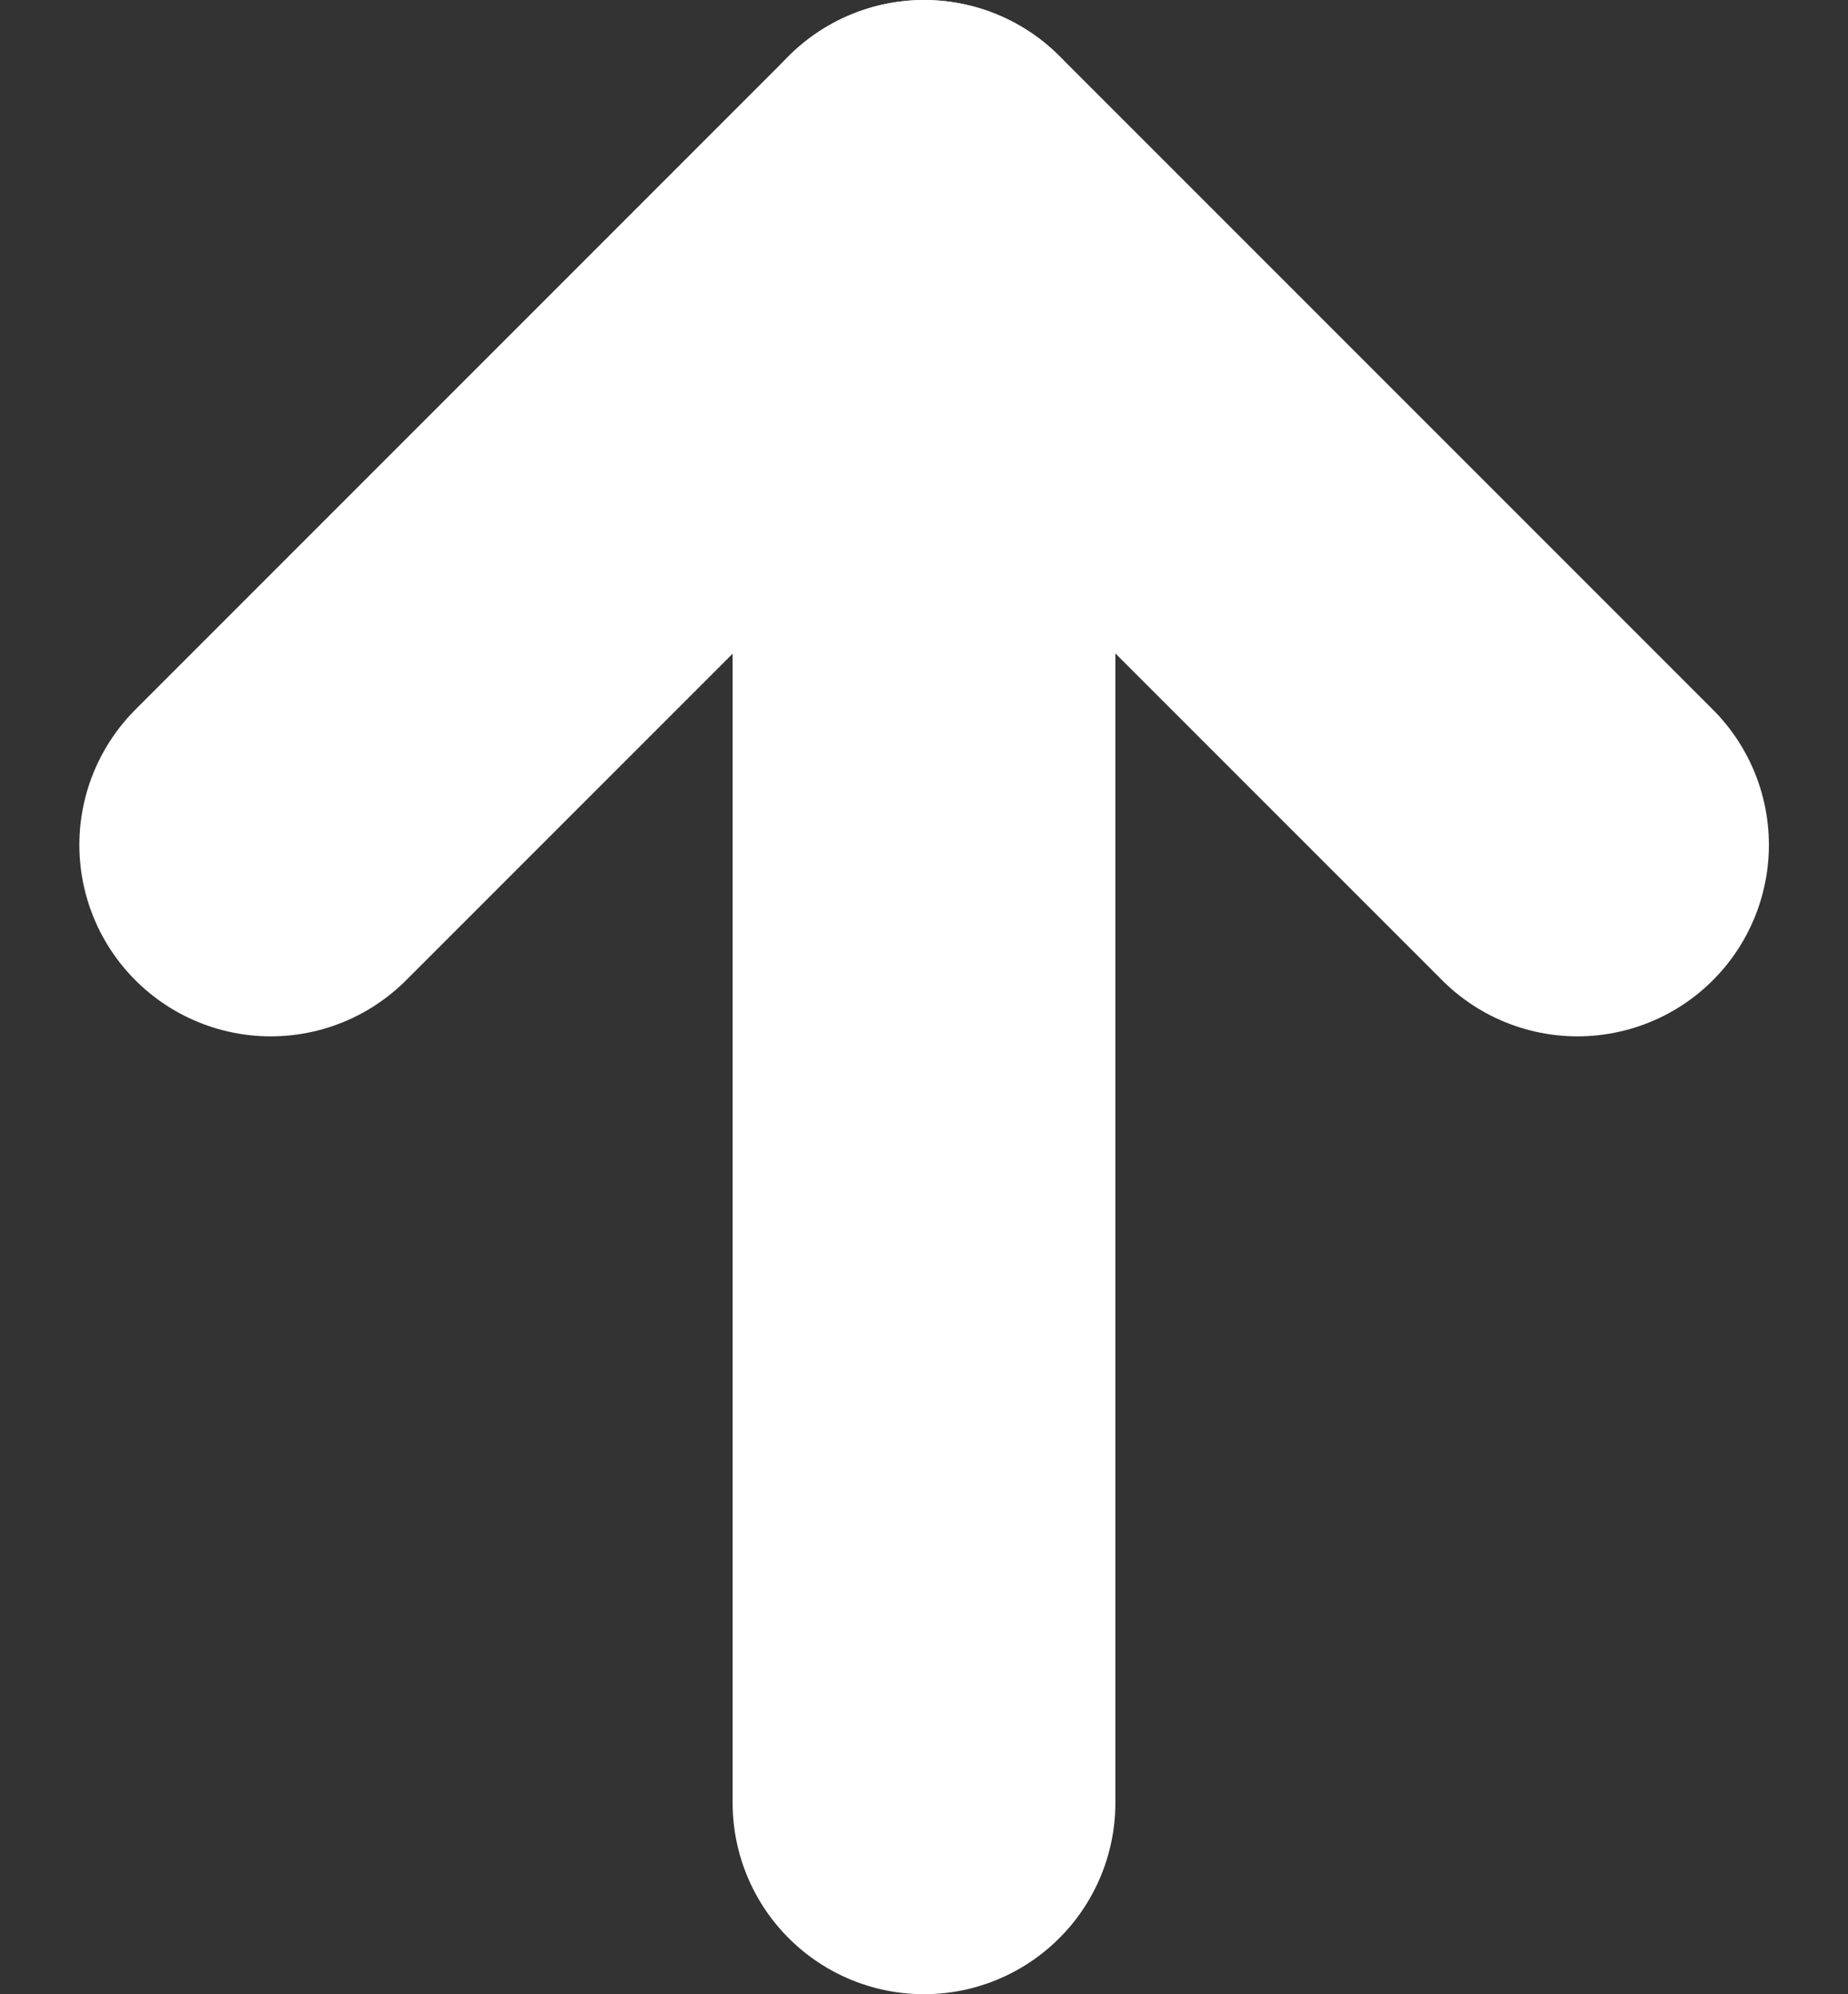 <svg xmlns="http://www.w3.org/2000/svg" width="14.484" height="15.627" viewBox="0 0 14.484 15.627">
  <rect x="0" y="0" width="14.484" height="15.627" fill="#333333" stroke="none"/>
  <g id="グループ_238" data-name="グループ 238" transform="translate(-7277.937 6776.093) rotate(-90)">
    <path id="パス_1766" data-name="パス 1766" d="M0,5.121,5.121,0l5.121,5.121" transform="translate(6774.593 7280.059) rotate(90)" fill="none" stroke="#fff" stroke-linecap="round" stroke-linejoin="round" stroke-width="3"/>
    <path id="パス_1767" data-name="パス 1767" d="M0,0H12.627" transform="translate(6774.593 7285.179) rotate(180)" fill="none" stroke="#fff" stroke-linecap="round" stroke-width="3"/>
  </g>
</svg>
